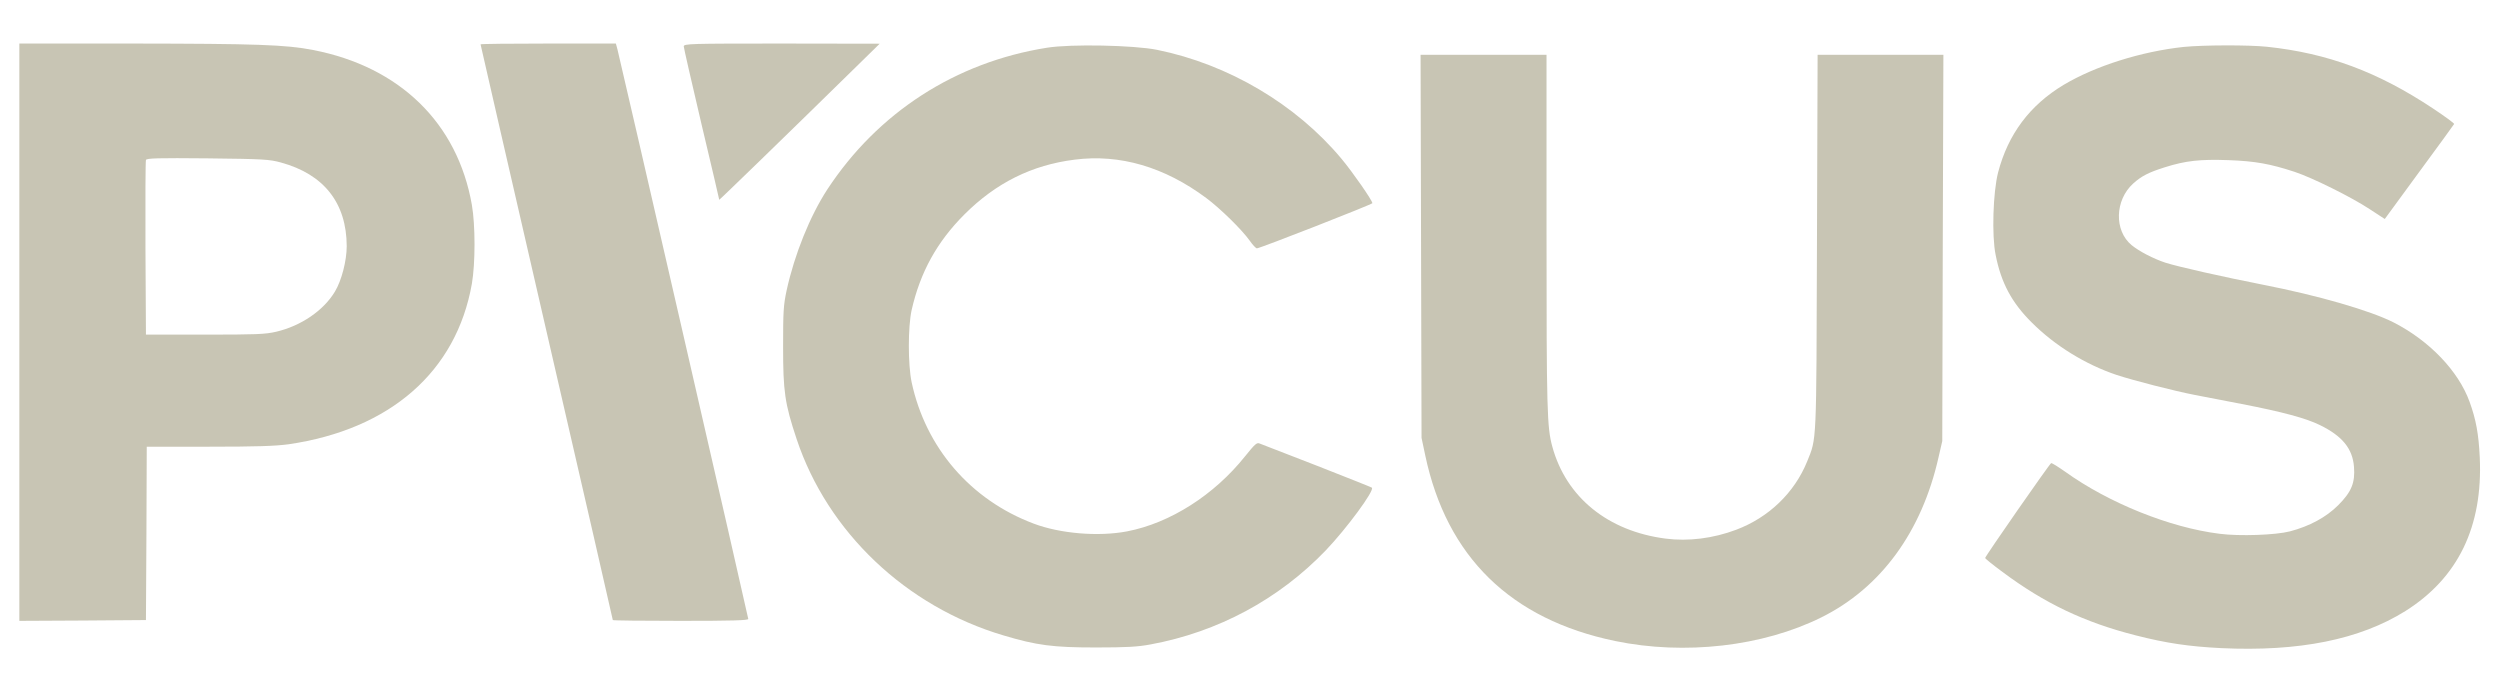 <?xml version="1.0" encoding="utf-8"?>
<svg xmlns="http://www.w3.org/2000/svg" width="2067" height="574" viewBox="0 0 2067 574" fill="none">
<path d="M16 274.666V513.333L68.4 513.066L120.667 512.666L121.067 441.066L121.333 369.333H172.8C212.267 369.333 227.6 368.8 238.533 367.333C322.667 355.066 377.333 307.2 390.133 234.666C393.067 217.866 393.067 186.133 390.133 169.333C378.267 101.733 330.533 55.2 258.8 41.333C236.533 36.933 211.2 36.133 110.4 36H16V274.666ZM232.4 134.4C267.867 144.133 286.533 167.866 286.667 203.466C286.667 215.6 282.4 232 276.933 241.066C267.6 256.666 248.933 269.466 228.4 274.266C219.333 276.4 211.733 276.666 169.333 276.666H120.667L120.267 205.333C120.133 166.133 120.267 133.2 120.667 132.266C121.2 130.8 130.4 130.533 171.733 130.933C217.867 131.466 222.8 131.733 232.4 134.4Z" fill="#C8C5B4"/>
<path d="M397.333 36.666C397.333 37.066 422 144.266 452 274.666C482.133 405.2 506.667 512.266 506.667 512.666C506.667 513.066 531.867 513.333 562.667 513.333C605.6 513.333 618.667 512.933 618.667 511.733C618.667 510.266 513.333 51.733 510.533 40.933L509.2 36H453.333C422.533 36 397.333 36.266 397.333 36.666Z" fill="#C8C5B4"/>
<path d="M565.333 38.4C565.333 39.6 572 68.533 580 102.667C588.133 136.8 594.667 164.8 594.667 165.2C594.667 165.6 651.6 110.4 701.2 61.733L727.333 36.133L646.4 36C569.733 36 565.333 36.133 565.333 38.4Z" fill="#C8C5B4"/>
<path d="M865.6 39.466C790 51.466 725.733 93.066 684 156.666C669.6 178.8 656.933 210.266 650.4 240C647.733 252.4 647.467 257.733 647.467 286.666C647.467 323.6 648.8 333.466 658.667 363.066C684.267 439.866 749.067 501.466 829.6 525.333C857.2 533.6 870.667 535.333 906 535.333C931.333 535.333 940.8 534.8 951.333 532.8C1006.93 522.533 1057.2 495.6 1096.13 455.066C1113.33 437.066 1136.67 405.466 1134.27 403.2C1133.87 402.8 1113.6 394.8 1089.2 385.2C1064.67 375.733 1043.33 367.466 1041.73 366.8C1039.2 365.6 1037.87 366.8 1029.47 377.2C1003.87 409.333 967.333 432.533 931.867 439.333C908.133 443.866 876.533 441.2 854.667 432.933C802.533 413.333 765.333 370.266 753.733 316C750.667 301.333 750.667 270.4 753.733 256.4C760.8 225.2 774.667 200 797.333 177.333C823.467 151.2 853.2 136.4 888.533 132C925.867 127.2 962.8 138 997.333 163.733C1008.8 172.266 1026.67 189.733 1033.33 199.066C1035.73 202.533 1038.4 205.333 1039.2 205.333C1041.73 205.333 1134.67 168.933 1134.67 168C1134.67 165.733 1118.53 142.533 1109.2 131.333C1071.6 86.266 1015.73 53.2 956.667 41.2C937.467 37.333 885.333 36.266 865.6 39.466Z" fill="#C8C5B4"/>
<path d="M1805.47 38.8C1770.53 42.533 1732.4 54.533 1706.27 70.133C1678.27 86.933 1660.27 110.933 1652 142.666C1647.87 158.8 1646.67 194.8 1650 210.8C1654.53 233.866 1663.33 250.266 1679.87 266.666C1699.07 285.866 1724.27 301.333 1750 310C1764.27 314.666 1797.47 323.2 1814.67 326.533C1822.4 328 1839.73 331.333 1853.33 334C1887.2 340.533 1906.8 345.866 1918.13 351.466C1936.67 360.533 1945.07 370.933 1946.27 385.866C1947.33 399.066 1944.27 406.666 1933.2 417.733C1923.33 427.6 1909.6 435.066 1893.33 439.333C1881.47 442.4 1851.6 443.466 1835.2 441.333C1794.13 436.266 1743.47 415.866 1707.47 390C1701.73 386 1696.53 382.666 1695.87 382.933C1694.67 383.333 1641.33 460 1641.33 461.333C1641.33 461.866 1647.73 467.066 1655.73 472.933C1690.4 498.8 1723.33 514.533 1765.87 525.333C1791.47 531.866 1810 534.533 1836.4 535.866C1900.8 538.933 1951.07 528.8 1988.8 505.2C2032.4 477.733 2052.93 435.333 2050.27 378.133C2049.33 358.8 2047.2 346.933 2041.87 332.266C2032.67 306.8 2008.8 281.866 1979.2 266.666C1959.87 256.8 1916.53 244.266 1870.67 235.333C1838.13 228.933 1800.8 220.533 1790.4 217.2C1780.27 213.866 1768.8 207.866 1762.4 202.666C1747.87 190.666 1748.53 165.466 1763.73 151.733C1770.53 145.6 1776.4 142.533 1790 138.266C1807.33 132.8 1819.07 131.6 1842.4 132.4C1864.53 133.2 1877.07 135.466 1897.33 142.133C1912.13 147.066 1944.13 162.933 1959.47 173.066L1971.73 181.066L2000.13 142.266C2015.87 120.933 2028.8 103.066 2029.07 102.533C2029.33 102 2021.33 96.133 2011.47 89.6C1965.87 59.333 1924.53 44 1874.4 38.666C1859.2 37.066 1821.47 37.2 1805.47 38.8Z" fill="#C8C5B4"/>
<path d="M1174.93 203.6L1175.33 362L1178.4 376.533C1196.13 460.4 1249.07 512.133 1335.47 530C1392.93 541.866 1457.47 534.533 1506 510.4C1555.07 486 1588.93 439.733 1602.8 378L1605.87 364.666L1606.27 204.933L1606.8 45.333H1554.8H1502.8L1502.27 200.266C1501.73 369.466 1502.13 361.733 1494.13 381.6C1483.6 407.466 1462.4 427.866 1435.47 438C1416.4 445.2 1395.87 447.733 1377.2 445.333C1329.47 439.2 1294.93 411.2 1283.47 369.333C1279.07 353.333 1278.67 339.466 1278.67 192.4V45.333H1226.67H1174.53L1174.93 203.6Z" fill="#C8C5B4"/>
</svg>